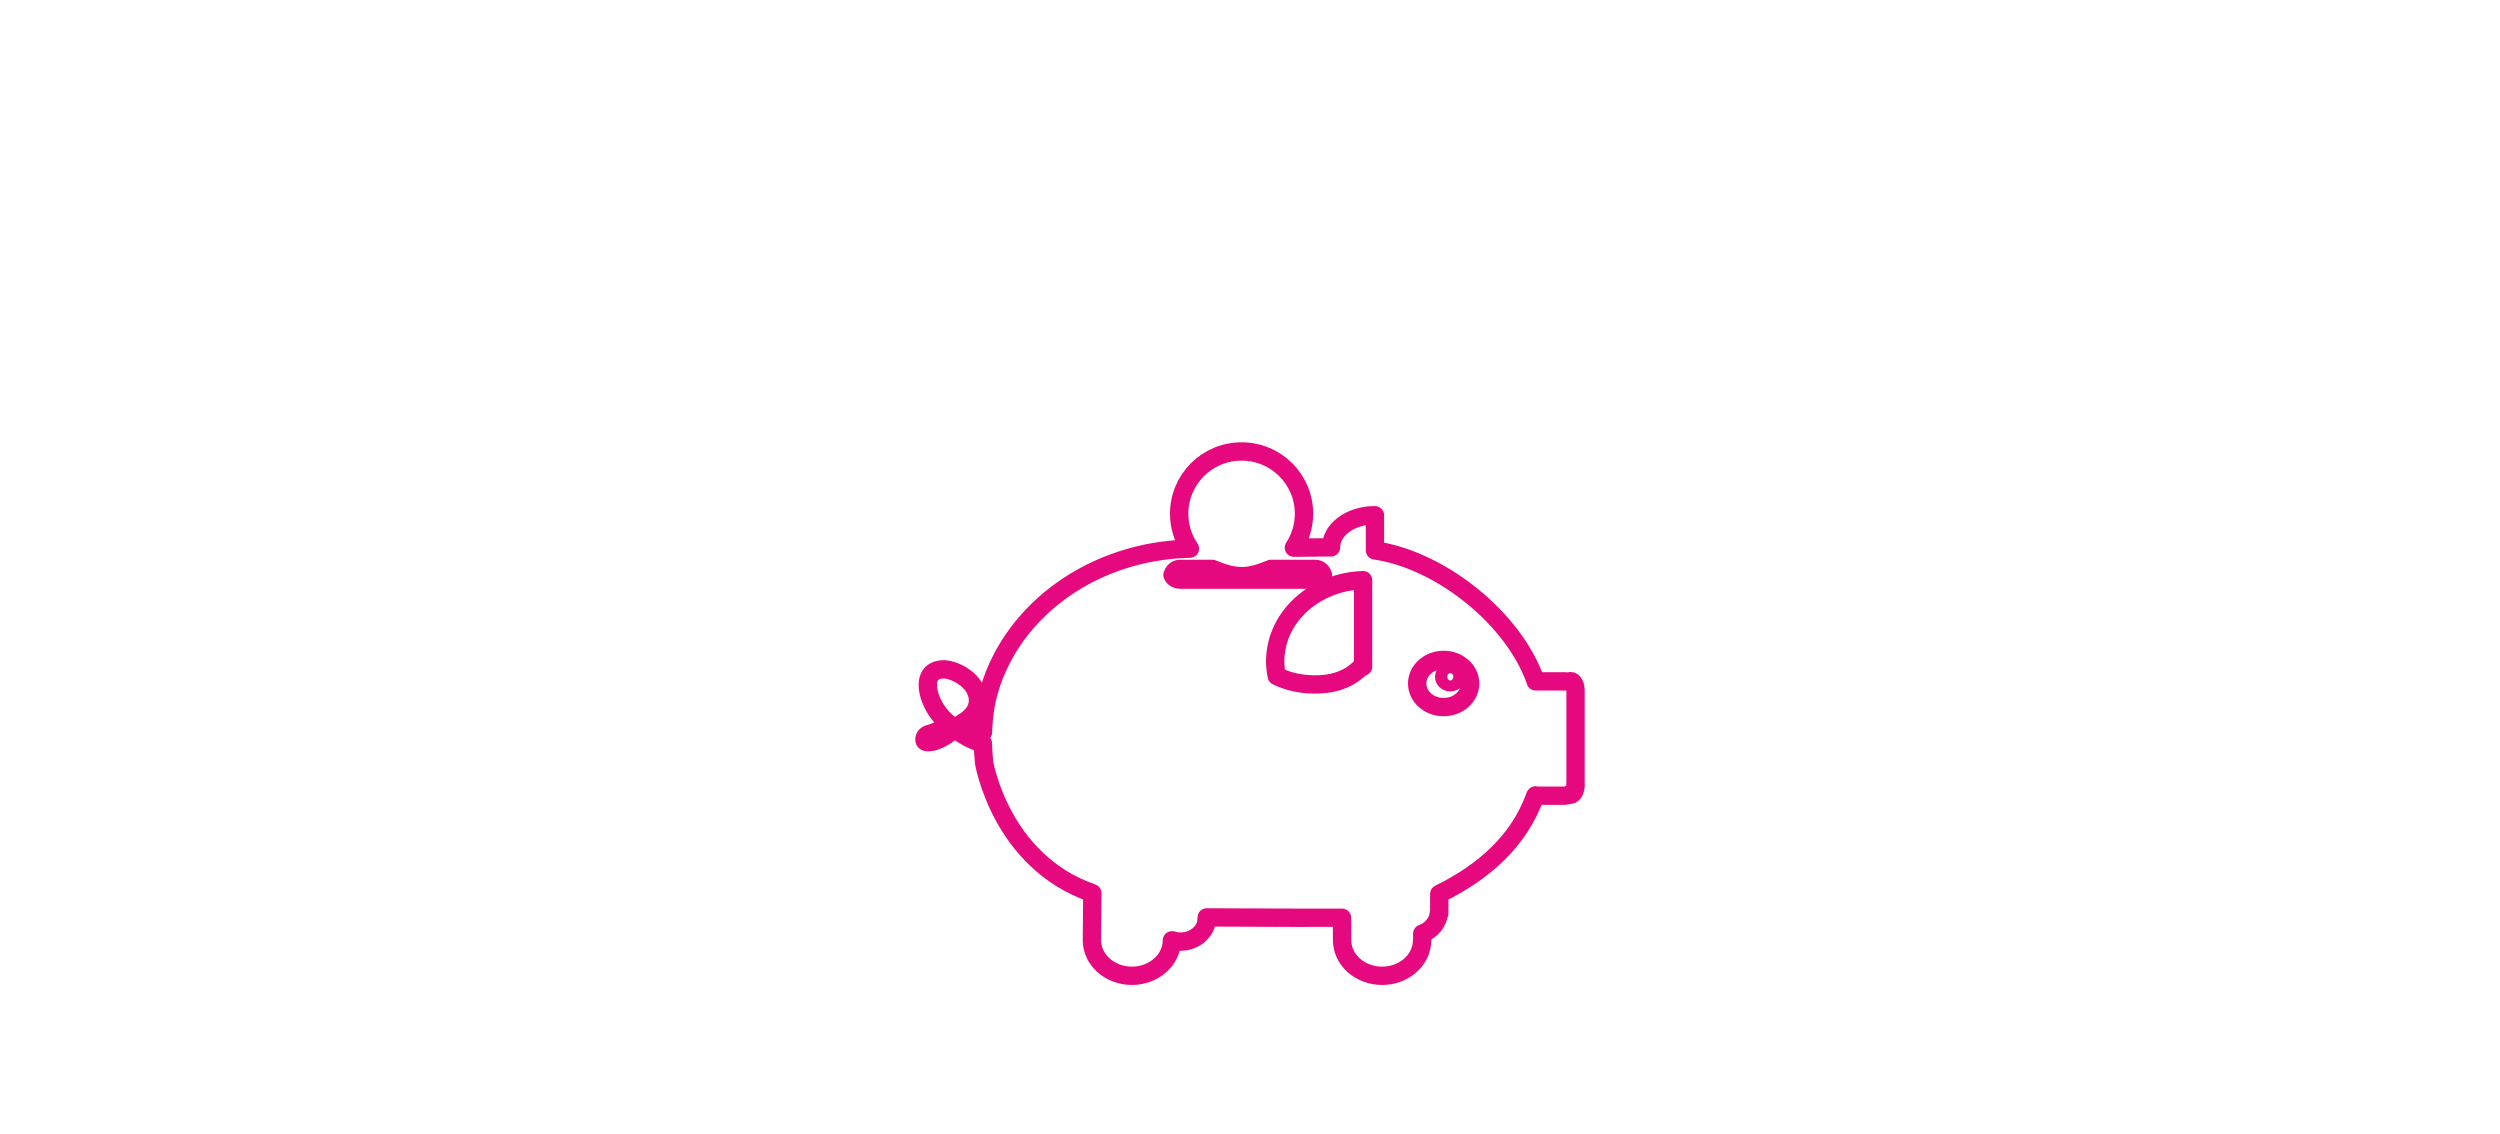 <?xml version="1.0" encoding="UTF-8"?><svg xmlns="http://www.w3.org/2000/svg" viewBox="0 0 750 340.16"><defs><style>.c{fill:none;stroke:#e5087e;stroke-linecap:round;stroke-linejoin:round;stroke-width:5.5px;}</style></defs><g id="a"><path class="c" d="M435.09,201.4c-1.02,0-1.84,.73-1.84,1.64s.83,1.64,1.84,1.64,1.84-.74,1.84-1.64-.82-1.64-1.84-1.64Zm37.57,34.08v-28.13c0-.84-.09-1.58-.4-2.13-.3-.55-.63-.88-1.1-.88-.21,0-.42,.09-.6,.21-.35-.1-.71-.14-1.09-.14h-8.77s-.01-.08-.02-.12c0,0,.01-.02,0-.02-6.63-18.75-27.81-35.46-46.56-38.88-.56-.1-1.09-.2-1.63-.28v-10.52h-.18c-.05,0-.1-.01-.15-.01-7.11,.08-12.85,4.35-12.85,9.62l-11.15,.1c1.92-2.93,3.04-6.43,3.04-10.19,0-10.31-8.39-18.67-18.73-18.67s-18.72,8.36-18.72,18.68c0,3.88,1.19,7.5,3.23,10.48-28.95,.59-53.14,18.35-60.19,42.32-.62,2.09-1.72,6.36-1.9,12.78-1.91-.2-4.16-.91-6.72-2.49,1.51-.87,3.4-2.08,4.57-4.22h0c1.46-3.21,.29-6.32-1.87-8.52-1.88-1.91-4.79-3.44-7.43-3.66-8.24-.26-5.26,10.61,.22,15.44l.32,.29c.29,.25,.52,.47,.73,.64-1.27,1.09-3.53,2.38-6.09,3.05-.79,.21-1.37,.95-1.28,1.76,0,.01,0,.02,0,.03,.04,.3,.27,.54,.57,.59,.93,.16,3.68,.1,8.54-3.93,2.55,1.97,5.58,3.64,8.42,4.36,.04,1.77,.15,3.66,.35,5.7,0,0,4.89,29.67,32.47,39.2l-.12,14.16h0c.03,5.89,5.39,10.64,12,10.64s11.97-4.75,12-10.64h.2v.04c.54,.22,1.52,.34,2.38,.34,3.63,0,6.6-2.13,7.62-5.07,.08-.23,.17-1.23,.24-2.19,14.78,.11,39.9,.13,40.58,.1l.04,6.78h0c.03,5.89,5.39,10.64,12,10.64s11.97-4.75,12-10.64h.04v-2c2.72-.99,4.7-3.36,4.98-6.04h.13v-5.88c13.4-6.59,23.96-15.89,28.8-29.47h8.82c.43,0,.82-.17,1.19-.3,.15,.08,.28,.03,.45,.03,.9,0,1.59-1.26,1.64-2.85,0-.03-.09-.06-.09-.09Zm-118.65-61.6c-1.05,0-1.94-.58-2.27-1.39,.12-.4,.31-.75,.56-1.04,.44-.5,1.04-.79,1.71-.79h9.68c2.62,1.07,5.62,2.19,8.8,2.19s6.18-1.12,8.8-2.19h13.32c1.05,0,1.94,.77,2.27,1.85-.33,.8-1.22,1.37-2.27,1.37h-40.6Zm54.91,26.13c-.29-1.3-3.21,5.6-14.99,5.32-3.96-.09-7.68-.91-10.91-2.52-.3-1.43-.46-2.91-.46-4.42,0-13.16,11.71-23.88,26.36-24.34v25.95Zm24.17,12.12c-4.38,0-7.94-3.17-7.94-7.08s3.56-7.08,7.94-7.08,7.94,3.17,7.94,7.08-3.55,7.08-7.94,7.08Zm27.56,26.54s.02-.04,.02-.06c0,0-.01,.04-.02,.06Z"/></g><g id="b"/></svg>